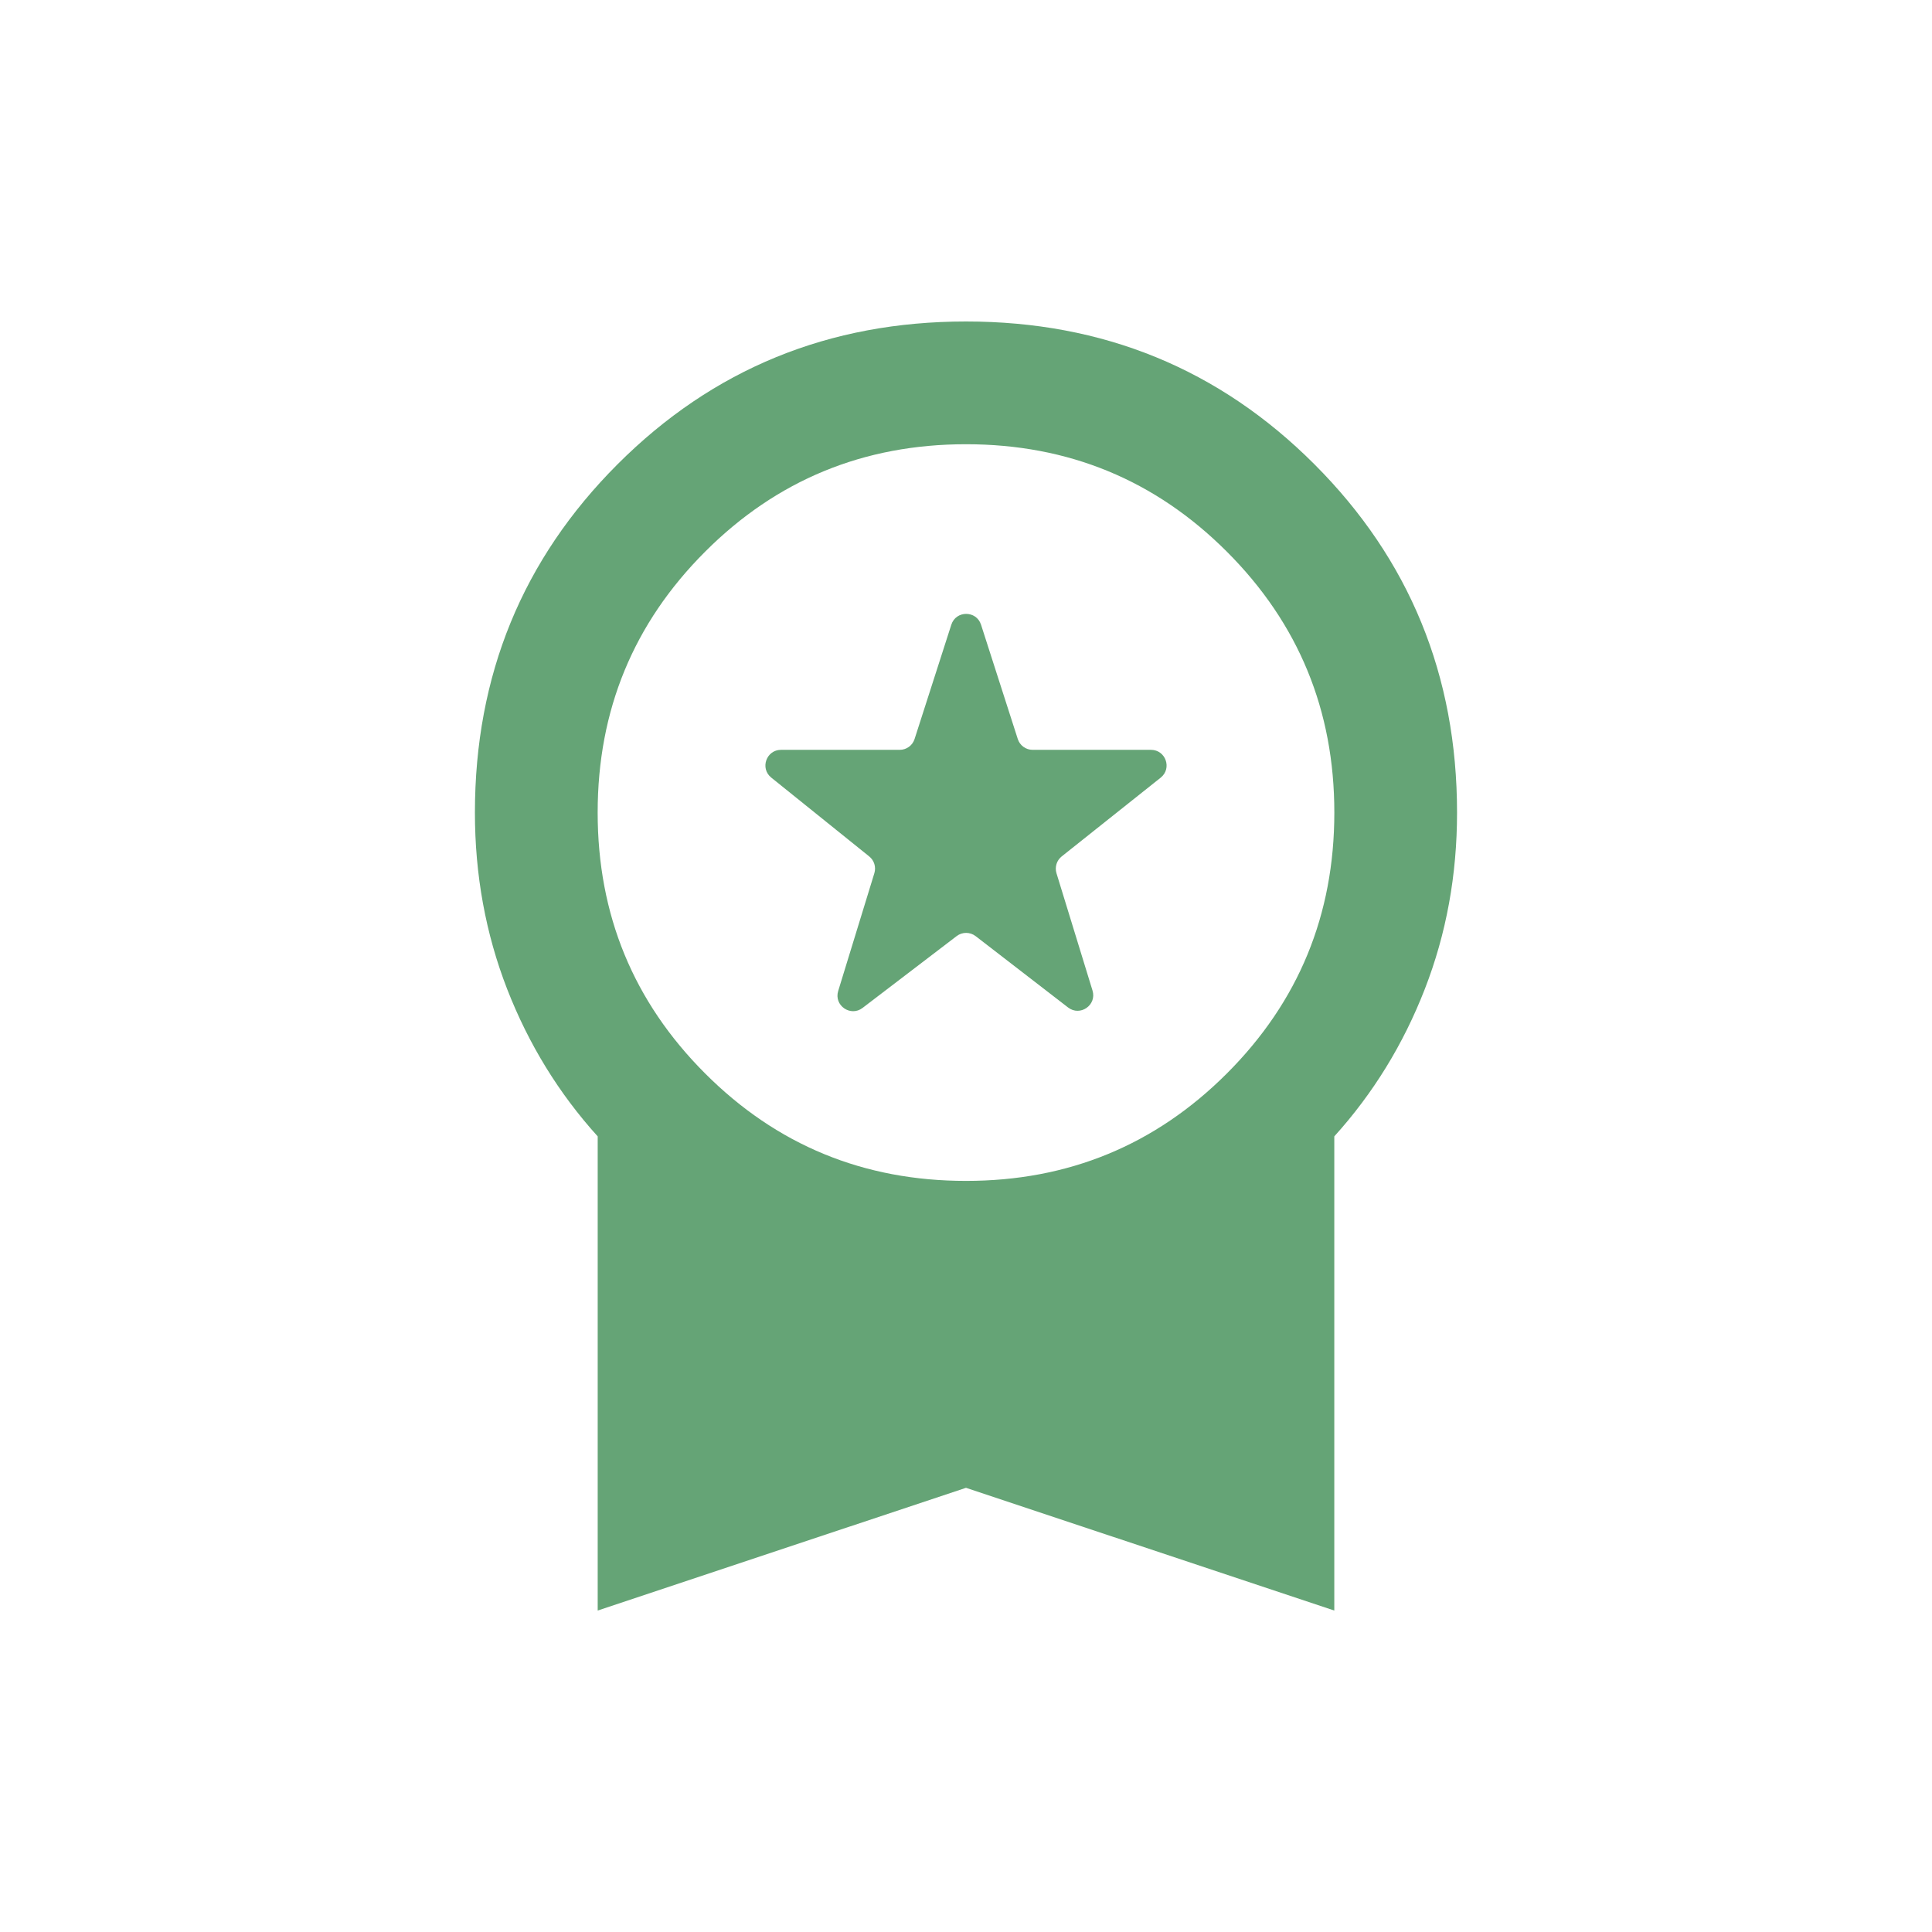 <?xml version="1.0" encoding="UTF-8"?>
<svg id="uuid-7ad38306-be0d-44b1-896b-44aa93c0824b" xmlns="http://www.w3.org/2000/svg" viewBox="0 0 600 600">
<path d="m408.18,144.16c-29.54-29.55-65.61-44.32-108.18-44.32s-78.64,14.77-108.19,44.32c-29.55,29.55-44.32,65.62-44.32,108.19,0,19.38,3.34,37.64,10.01,54.81,6.68,17.15,16.05,32.4,28.12,45.75v147.26l114.38-38.12,114.38,38.12v-147.26c12.07-13.35,21.44-28.6,28.11-45.75,6.68-17.16,10.01-35.43,10.01-54.81,0-42.57-14.77-78.64-44.32-108.19Zm-27.16,189.21c-22.24,22.24-49.24,33.37-81.02,33.37s-58.79-11.12-81.02-33.37c-22.24-22.24-33.37-49.24-33.37-81.02s11.12-58.77,33.37-81.02c22.23-22.24,49.24-33.37,81.02-33.37s58.77,11.12,81.02,33.37c22.24,22.24,33.37,49.24,33.37,81.02s-11.12,58.77-33.37,81.02Z" style="fill: #65a476;"/>
<path d="m260.31,307.75l11.23-36.58c.58-1.9-.05-3.96-1.6-5.2l-30.42-24.48c-3.56-2.87-1.54-8.62,3.04-8.62h36.86c2.11,0,3.97-1.36,4.61-3.36l11.41-35.5c1.44-4.48,7.79-4.48,9.23,0l11.41,35.5c.64,2,2.51,3.36,4.61,3.36h36.75c4.59,0,6.61,5.78,3.02,8.64l-30.74,24.46c-1.56,1.24-2.2,3.31-1.62,5.22l11.19,36.43c1.39,4.52-3.85,8.15-7.59,5.26l-28.7-22.15c-1.74-1.34-4.16-1.35-5.9-.02l-29.22,22.31c-3.75,2.86-8.96-.77-7.57-5.27Z" style="fill: #65a476;"/>
</svg>